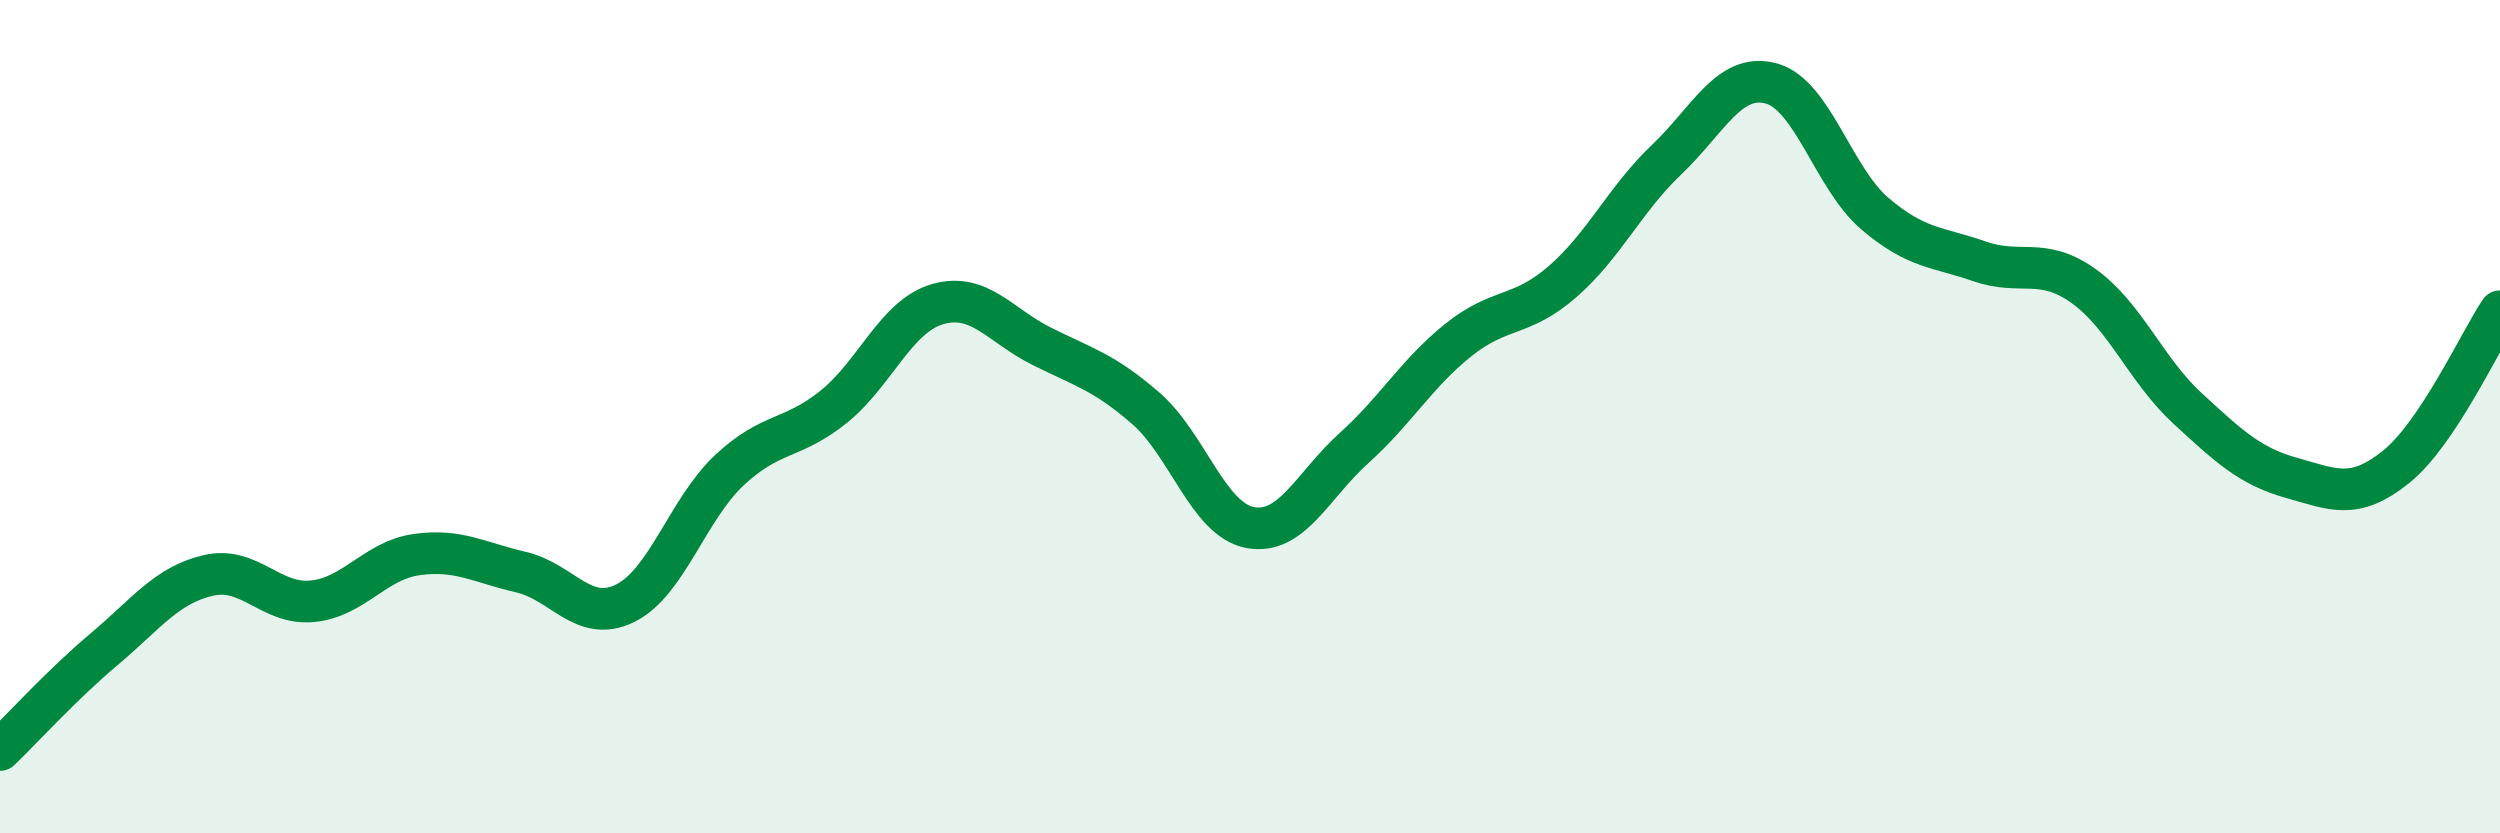 
    <svg width="60" height="20" viewBox="0 0 60 20" xmlns="http://www.w3.org/2000/svg">
      <path
        d="M 0,18 C 0.5,17.52 1.5,16.42 2.5,15.58 C 3.5,14.74 4,14.04 5,13.81 C 6,13.58 6.5,14.53 7.5,14.43 C 8.5,14.33 9,13.45 10,13.31 C 11,13.17 11.5,13.5 12.5,13.73 C 13.5,13.96 14,14.97 15,14.48 C 16,13.99 16.5,12.23 17.5,11.29 C 18.5,10.35 19,10.57 20,9.77 C 21,8.97 21.5,7.59 22.5,7.3 C 23.5,7.01 24,7.81 25,8.31 C 26,8.81 26.5,8.93 27.5,9.8 C 28.5,10.67 29,12.47 30,12.66 C 31,12.85 31.5,11.65 32.5,10.75 C 33.5,9.85 34,8.96 35,8.16 C 36,7.36 36.5,7.63 37.5,6.76 C 38.5,5.89 39,4.78 40,3.83 C 41,2.88 41.5,1.74 42.5,2 C 43.5,2.26 44,4.28 45,5.13 C 46,5.98 46.5,5.92 47.5,6.27 C 48.5,6.62 49,6.15 50,6.86 C 51,7.57 51.5,8.88 52.5,9.8 C 53.5,10.72 54,11.19 55,11.47 C 56,11.75 56.5,12.01 57.5,11.21 C 58.5,10.41 59.5,8.22 60,7.47L60 20L0 20Z"
        fill="#008740"
        opacity="0.1"
        stroke-linecap="round"
        stroke-linejoin="round"
      />
      <path
        d="M 0,18 C 0.5,17.52 1.5,16.42 2.5,15.58 C 3.5,14.74 4,14.04 5,13.81 C 6,13.58 6.5,14.53 7.5,14.43 C 8.5,14.33 9,13.45 10,13.31 C 11,13.17 11.5,13.5 12.5,13.73 C 13.5,13.96 14,14.97 15,14.48 C 16,13.99 16.5,12.23 17.5,11.29 C 18.5,10.35 19,10.57 20,9.77 C 21,8.97 21.5,7.59 22.5,7.3 C 23.5,7.01 24,7.81 25,8.31 C 26,8.81 26.5,8.93 27.5,9.8 C 28.5,10.67 29,12.47 30,12.66 C 31,12.85 31.5,11.65 32.5,10.75 C 33.5,9.85 34,8.96 35,8.16 C 36,7.36 36.5,7.63 37.5,6.76 C 38.5,5.89 39,4.78 40,3.83 C 41,2.88 41.5,1.74 42.5,2 C 43.5,2.26 44,4.28 45,5.13 C 46,5.98 46.5,5.92 47.5,6.27 C 48.5,6.62 49,6.15 50,6.86 C 51,7.57 51.5,8.88 52.5,9.8 C 53.5,10.72 54,11.19 55,11.47 C 56,11.75 56.5,12.01 57.5,11.21 C 58.5,10.41 59.5,8.22 60,7.47"
        stroke="#008740"
        stroke-width="1"
        fill="none"
        stroke-linecap="round"
        stroke-linejoin="round"
      />
    </svg>
  